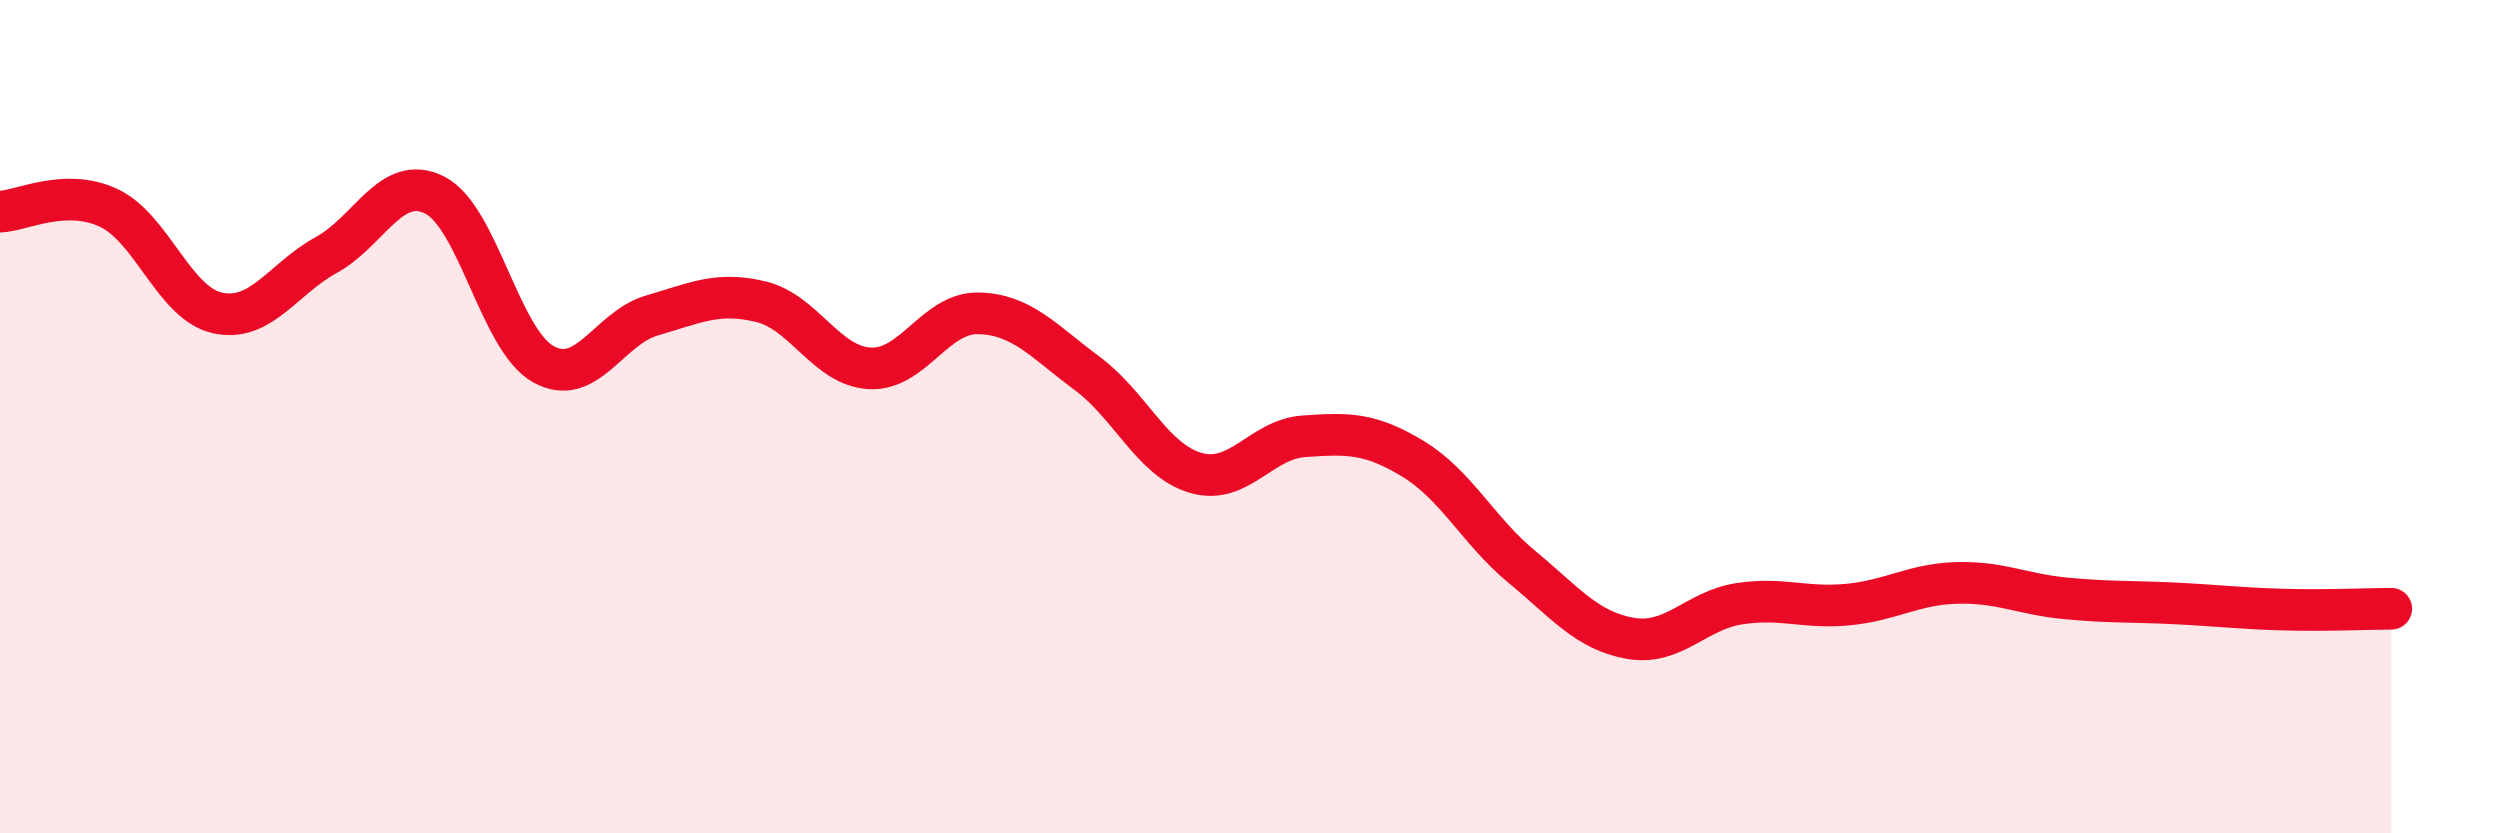 
    <svg width="60" height="20" viewBox="0 0 60 20" xmlns="http://www.w3.org/2000/svg">
      <path
        d="M 0,5.08 C 0.52,5.06 1.57,4.5 2.61,4.99 C 3.65,5.48 4.18,7.28 5.22,7.51 C 6.26,7.74 6.79,6.69 7.83,6.12 C 8.87,5.55 9.39,4.16 10.43,4.68 C 11.47,5.2 12,8.16 13.04,8.74 C 14.08,9.32 14.61,7.87 15.65,7.57 C 16.69,7.27 17.22,6.99 18.26,7.24 C 19.3,7.49 19.83,8.78 20.87,8.84 C 21.91,8.9 22.44,7.5 23.48,7.52 C 24.52,7.54 25.05,8.19 26.09,8.96 C 27.13,9.73 27.66,11.05 28.7,11.35 C 29.74,11.65 30.26,10.54 31.3,10.47 C 32.34,10.4 32.87,10.38 33.91,11.01 C 34.95,11.64 35.48,12.74 36.52,13.6 C 37.56,14.46 38.09,15.14 39.13,15.32 C 40.17,15.5 40.7,14.65 41.74,14.49 C 42.78,14.33 43.31,14.61 44.35,14.51 C 45.39,14.41 45.92,14.02 46.96,13.99 C 48,13.96 48.53,14.26 49.57,14.36 C 50.61,14.46 51.13,14.43 52.17,14.48 C 53.21,14.53 53.74,14.6 54.78,14.63 C 55.82,14.66 56.87,14.61 57.39,14.61L57.39 20L0 20Z"
        fill="#EB0A25"
        opacity="0.1"
        stroke-linecap="round"
        stroke-linejoin="round"
      />
      <path
        d="M 0,5.08 C 0.52,5.06 1.57,4.5 2.61,4.99 C 3.65,5.48 4.18,7.28 5.22,7.51 C 6.26,7.74 6.79,6.69 7.83,6.12 C 8.87,5.55 9.39,4.16 10.43,4.68 C 11.47,5.2 12,8.16 13.04,8.74 C 14.08,9.32 14.61,7.87 15.65,7.57 C 16.69,7.27 17.22,6.99 18.26,7.24 C 19.3,7.49 19.83,8.78 20.87,8.84 C 21.91,8.9 22.44,7.5 23.48,7.52 C 24.52,7.54 25.05,8.19 26.09,8.96 C 27.13,9.73 27.66,11.05 28.7,11.35 C 29.74,11.65 30.26,10.54 31.3,10.47 C 32.34,10.4 32.87,10.38 33.91,11.01 C 34.95,11.64 35.48,12.74 36.52,13.6 C 37.56,14.46 38.09,15.14 39.13,15.32 C 40.17,15.5 40.7,14.65 41.74,14.49 C 42.78,14.33 43.31,14.61 44.35,14.51 C 45.39,14.41 45.92,14.02 46.96,13.99 C 48,13.96 48.53,14.26 49.57,14.36 C 50.61,14.46 51.13,14.43 52.17,14.48 C 53.21,14.53 53.74,14.6 54.78,14.63 C 55.82,14.66 56.87,14.61 57.39,14.61"
        stroke="#EB0A25"
        stroke-width="1"
        fill="none"
        stroke-linecap="round"
        stroke-linejoin="round"
      />
    </svg>
  